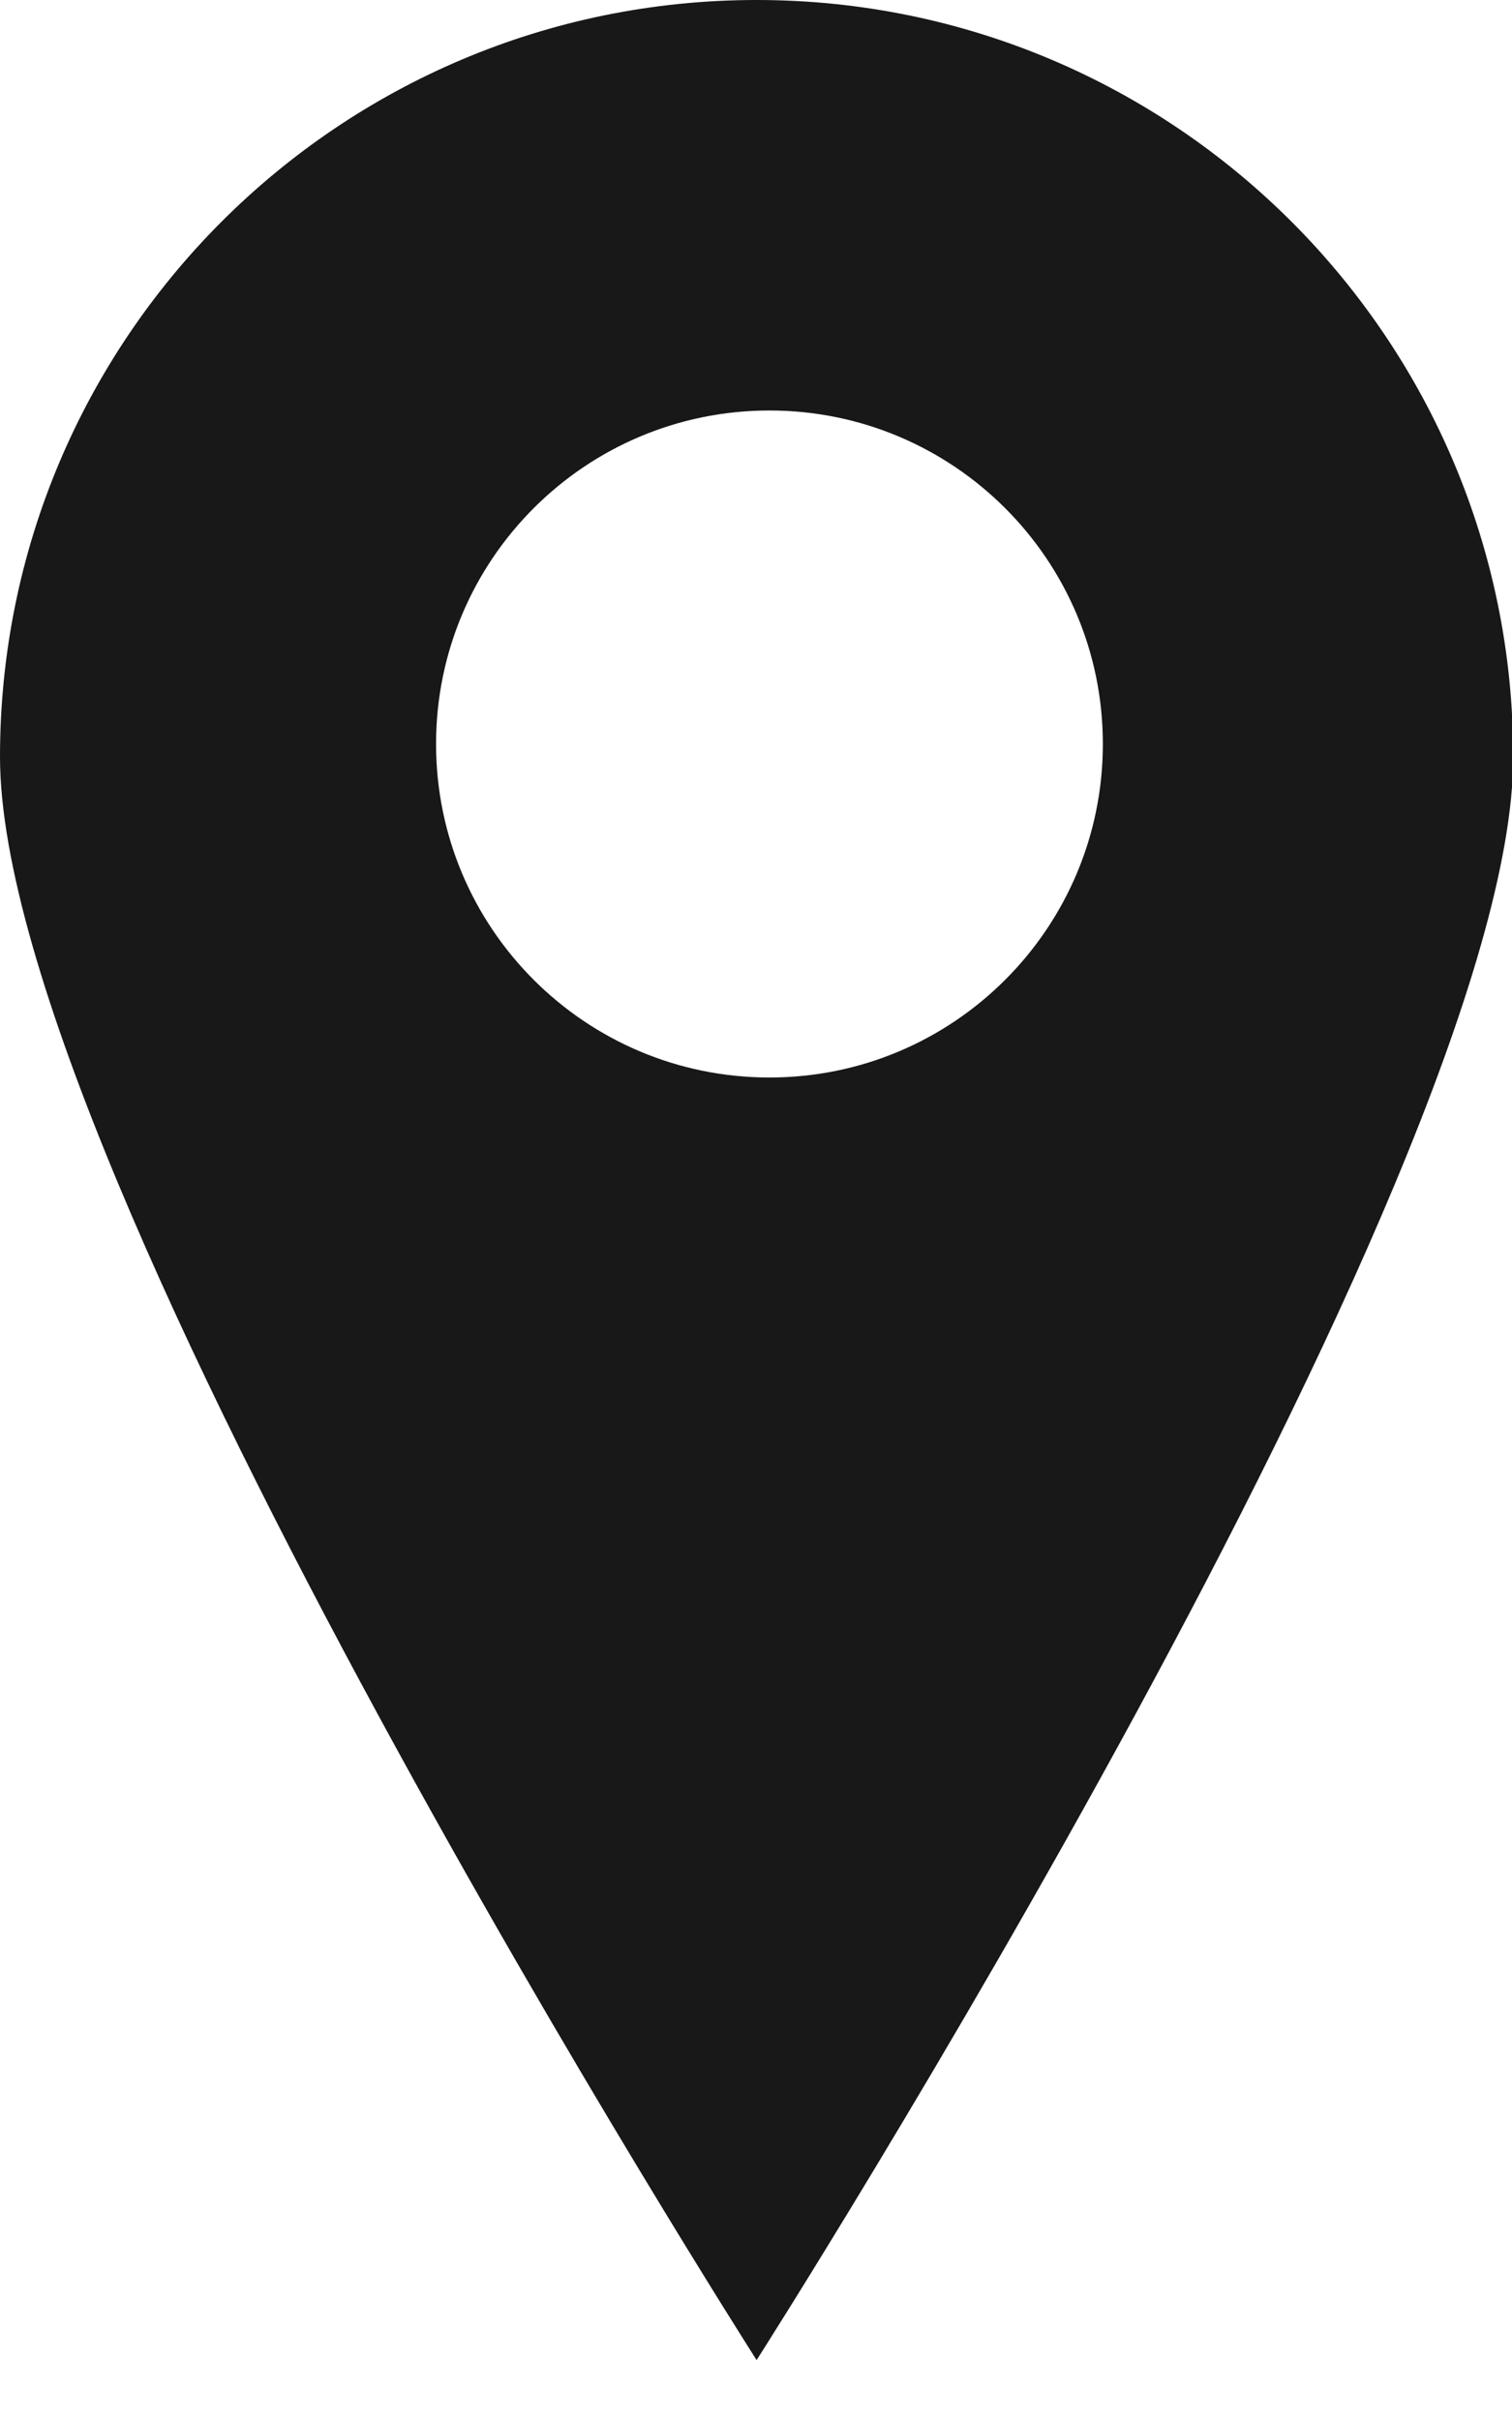 <svg width="10" height="16" viewBox="0 0 10 16" fill="none" xmlns="http://www.w3.org/2000/svg">
<path d="M5.004 0C7.767 6.29507e-05 10.008 2.241 10.008 5.004C10.008 7.764 5.017 15.584 5.004 15.604C5.004 15.604 0 7.768 0 5.004C0 2.24 2.24 0 5.004 0ZM5.089 2.714C3.871 2.714 2.884 3.701 2.884 4.919C2.884 6.137 3.871 7.124 5.089 7.124C6.306 7.124 7.294 6.137 7.294 4.919C7.294 3.701 6.306 2.714 5.089 2.714Z" fill="#181818"/>
</svg>
